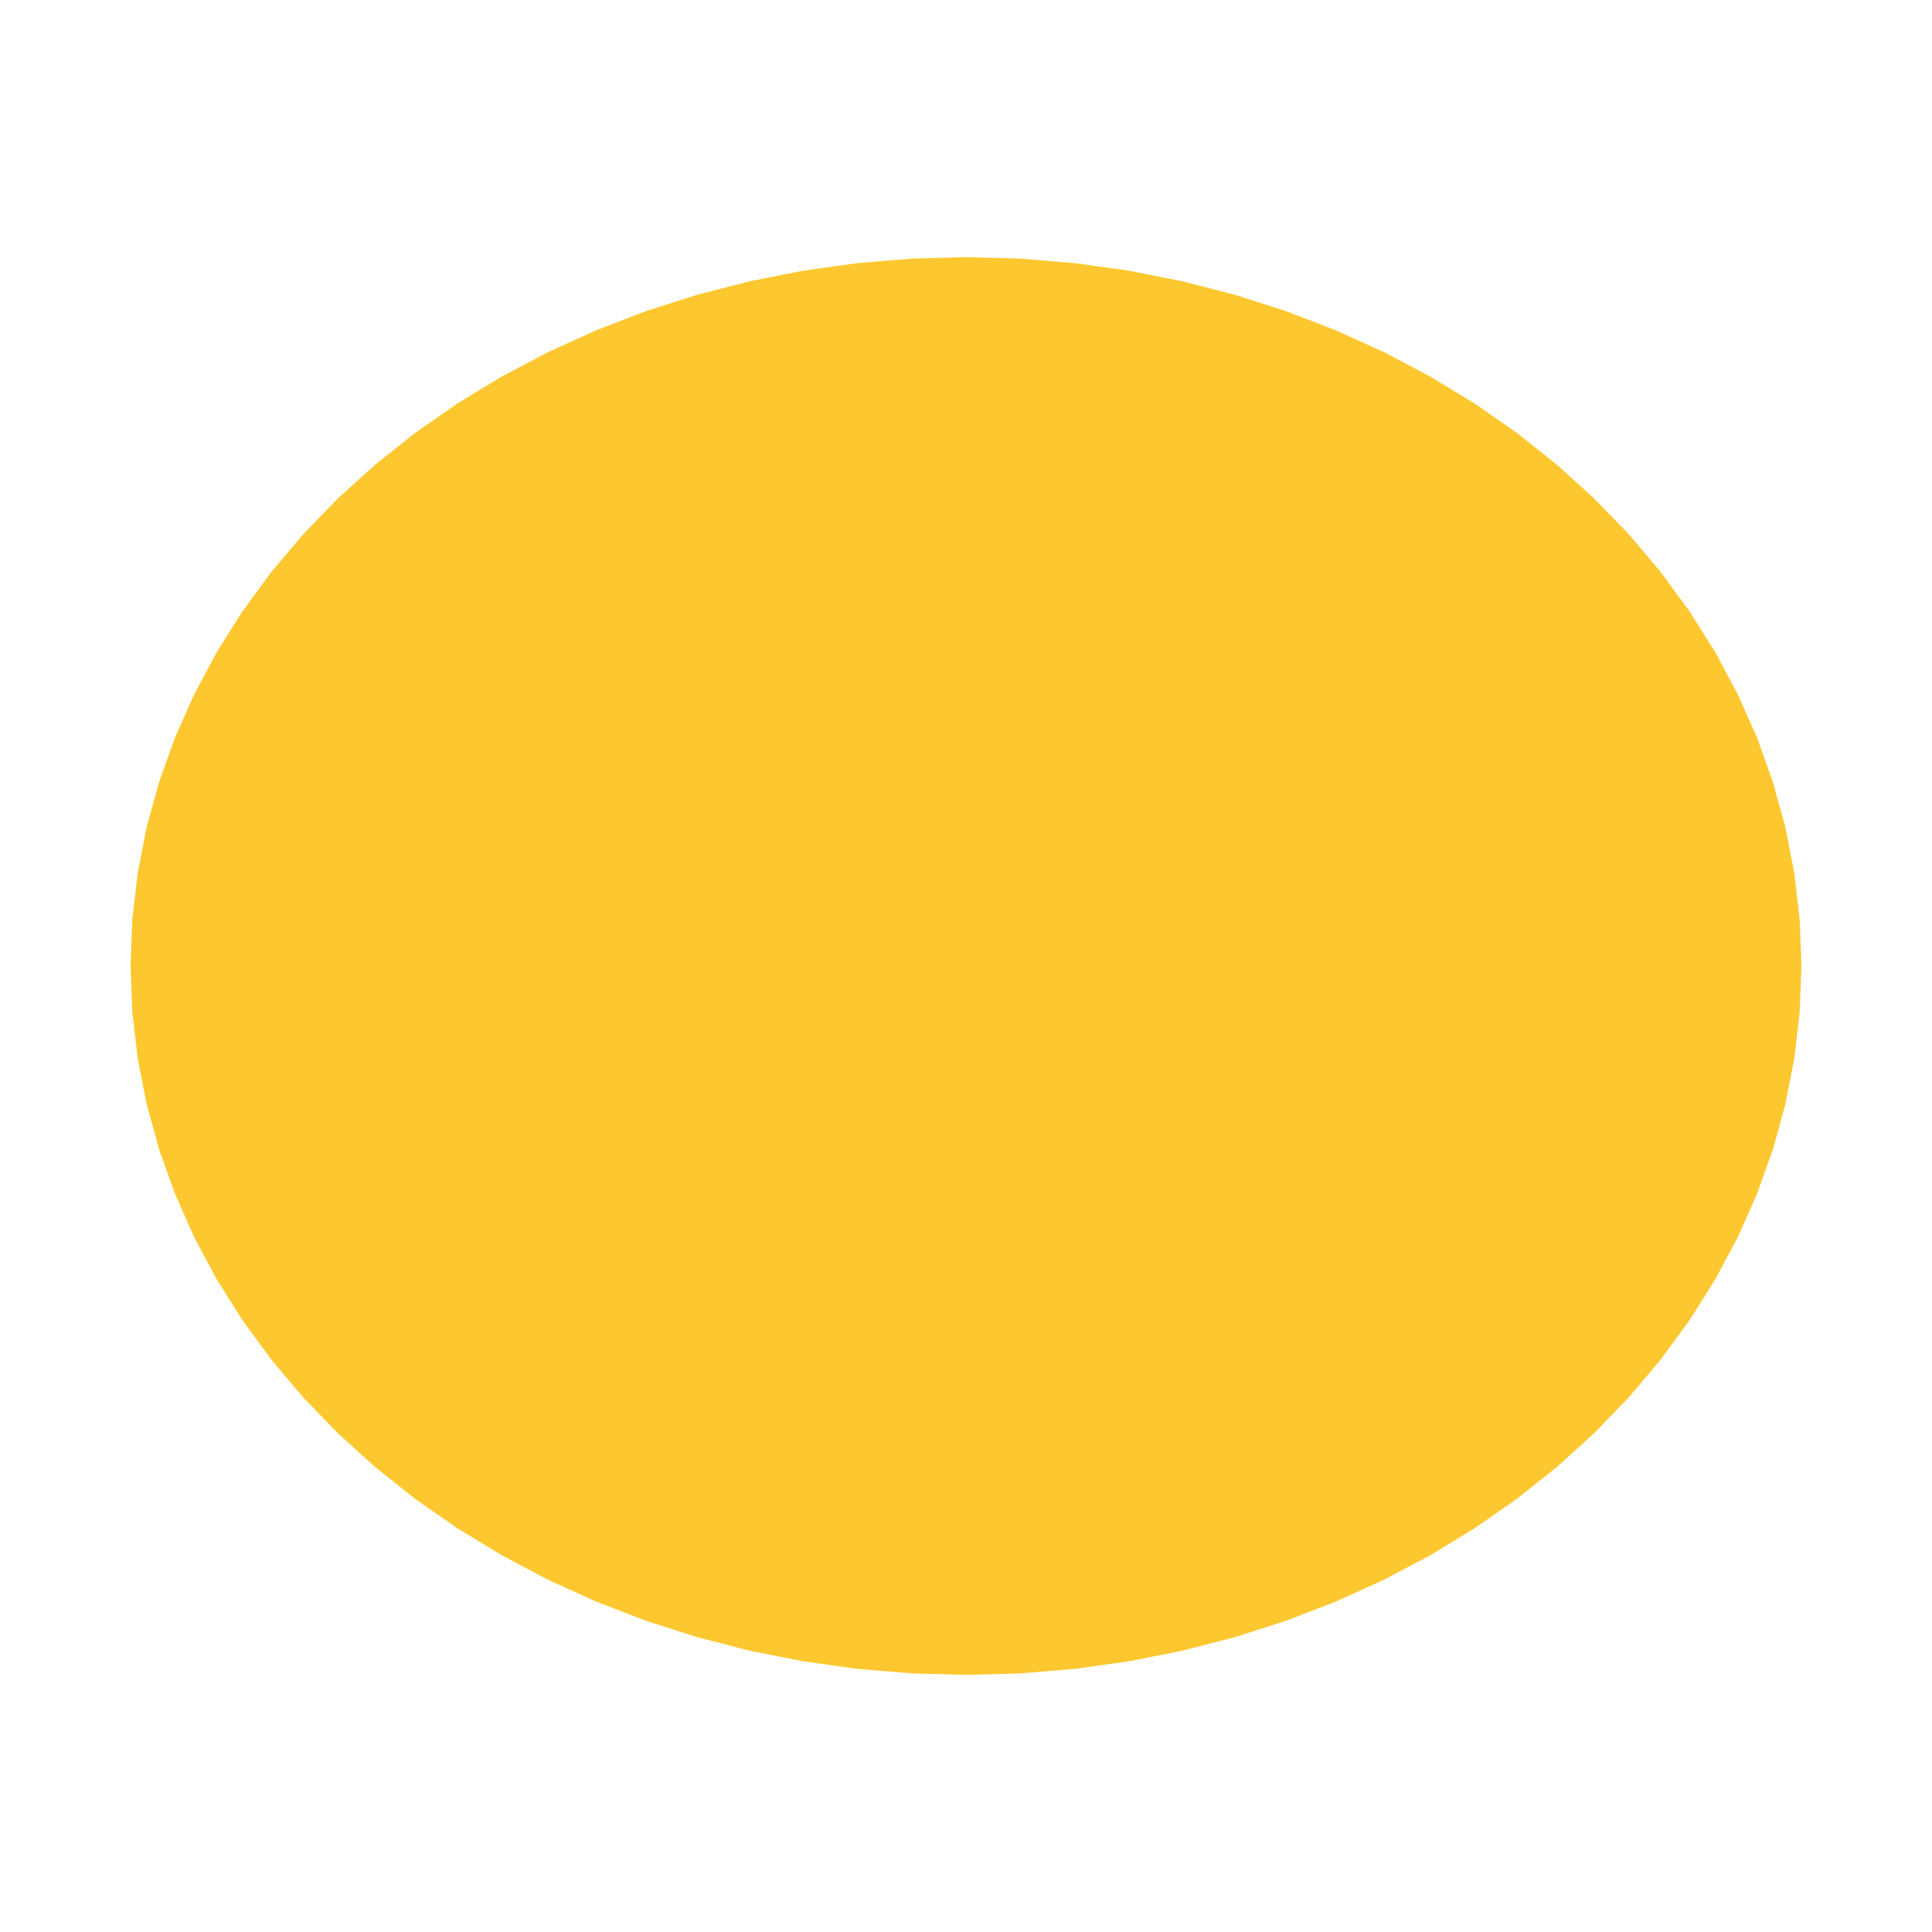 <svg xmlns="http://www.w3.org/2000/svg" fill="#fdc82f80" width="256" height="256" viewBox="-20 -20 296 257.22"><path d="M256,108.565 255.726,115.67 254.904,122.743 253.541,129.756 251.638,136.678 249.208,143.482 246.257,150.135 242.8,156.611 238.851,162.882 234.429,168.919 229.55,174.7 224.235,180.197 218.51,185.387 212.396,190.248 205.921,194.76 199.113,198.903 192,202.658 184.613,206.011 176.983,208.947 169.144,211.452 161.129,213.517 152.972,215.133 144.708,216.291 136.372,216.988 127.999,217.22 119.628,216.988 111.292,216.291 103.028,215.133 94.871,213.517 86.856,211.452 79.016,208.947 71.387,206.011 64,202.658 56.887,198.903 50.078,194.76 43.603,190.248 37.49,185.387 31.765,180.197 26.45,174.7 21.571,168.919 17.149,162.882 13.2,156.611 9.743,150.135 6.792,143.482 4.362,136.678 2.459,129.756 1.094,122.743 0.274,115.67 0,108.565 0.274,101.462 1.094,94.39 2.459,87.379 4.362,80.458 6.792,73.658 9.743,67.008 13.2,60.538 17.149,54.271 21.571,48.238 26.45,42.465 31.765,36.973 37.49,31.789 43.603,26.933 50.078,22.428 56.887,18.291 64,14.54 71.387,11.193 79.016,8.262 86.856,5.759 94.871,3.698 103.028,2.086 111.292,0.929 119.628,0.232 127.999,0 136.372,0.232 144.708,0.929 152.972,2.086 161.129,3.698 169.144,5.759 176.983,8.262 184.613,11.193 192,14.54 199.113,18.291 205.921,22.428 212.396,26.933 218.51,31.789 224.235,36.973 229.55,42.465 234.429,48.238 238.851,54.271 242.8,60.538 246.257,67.008 249.208,73.658 251.638,80.458 253.541,87.379 254.904,94.39 255.726,101.462 256,108.565Z"/></svg>